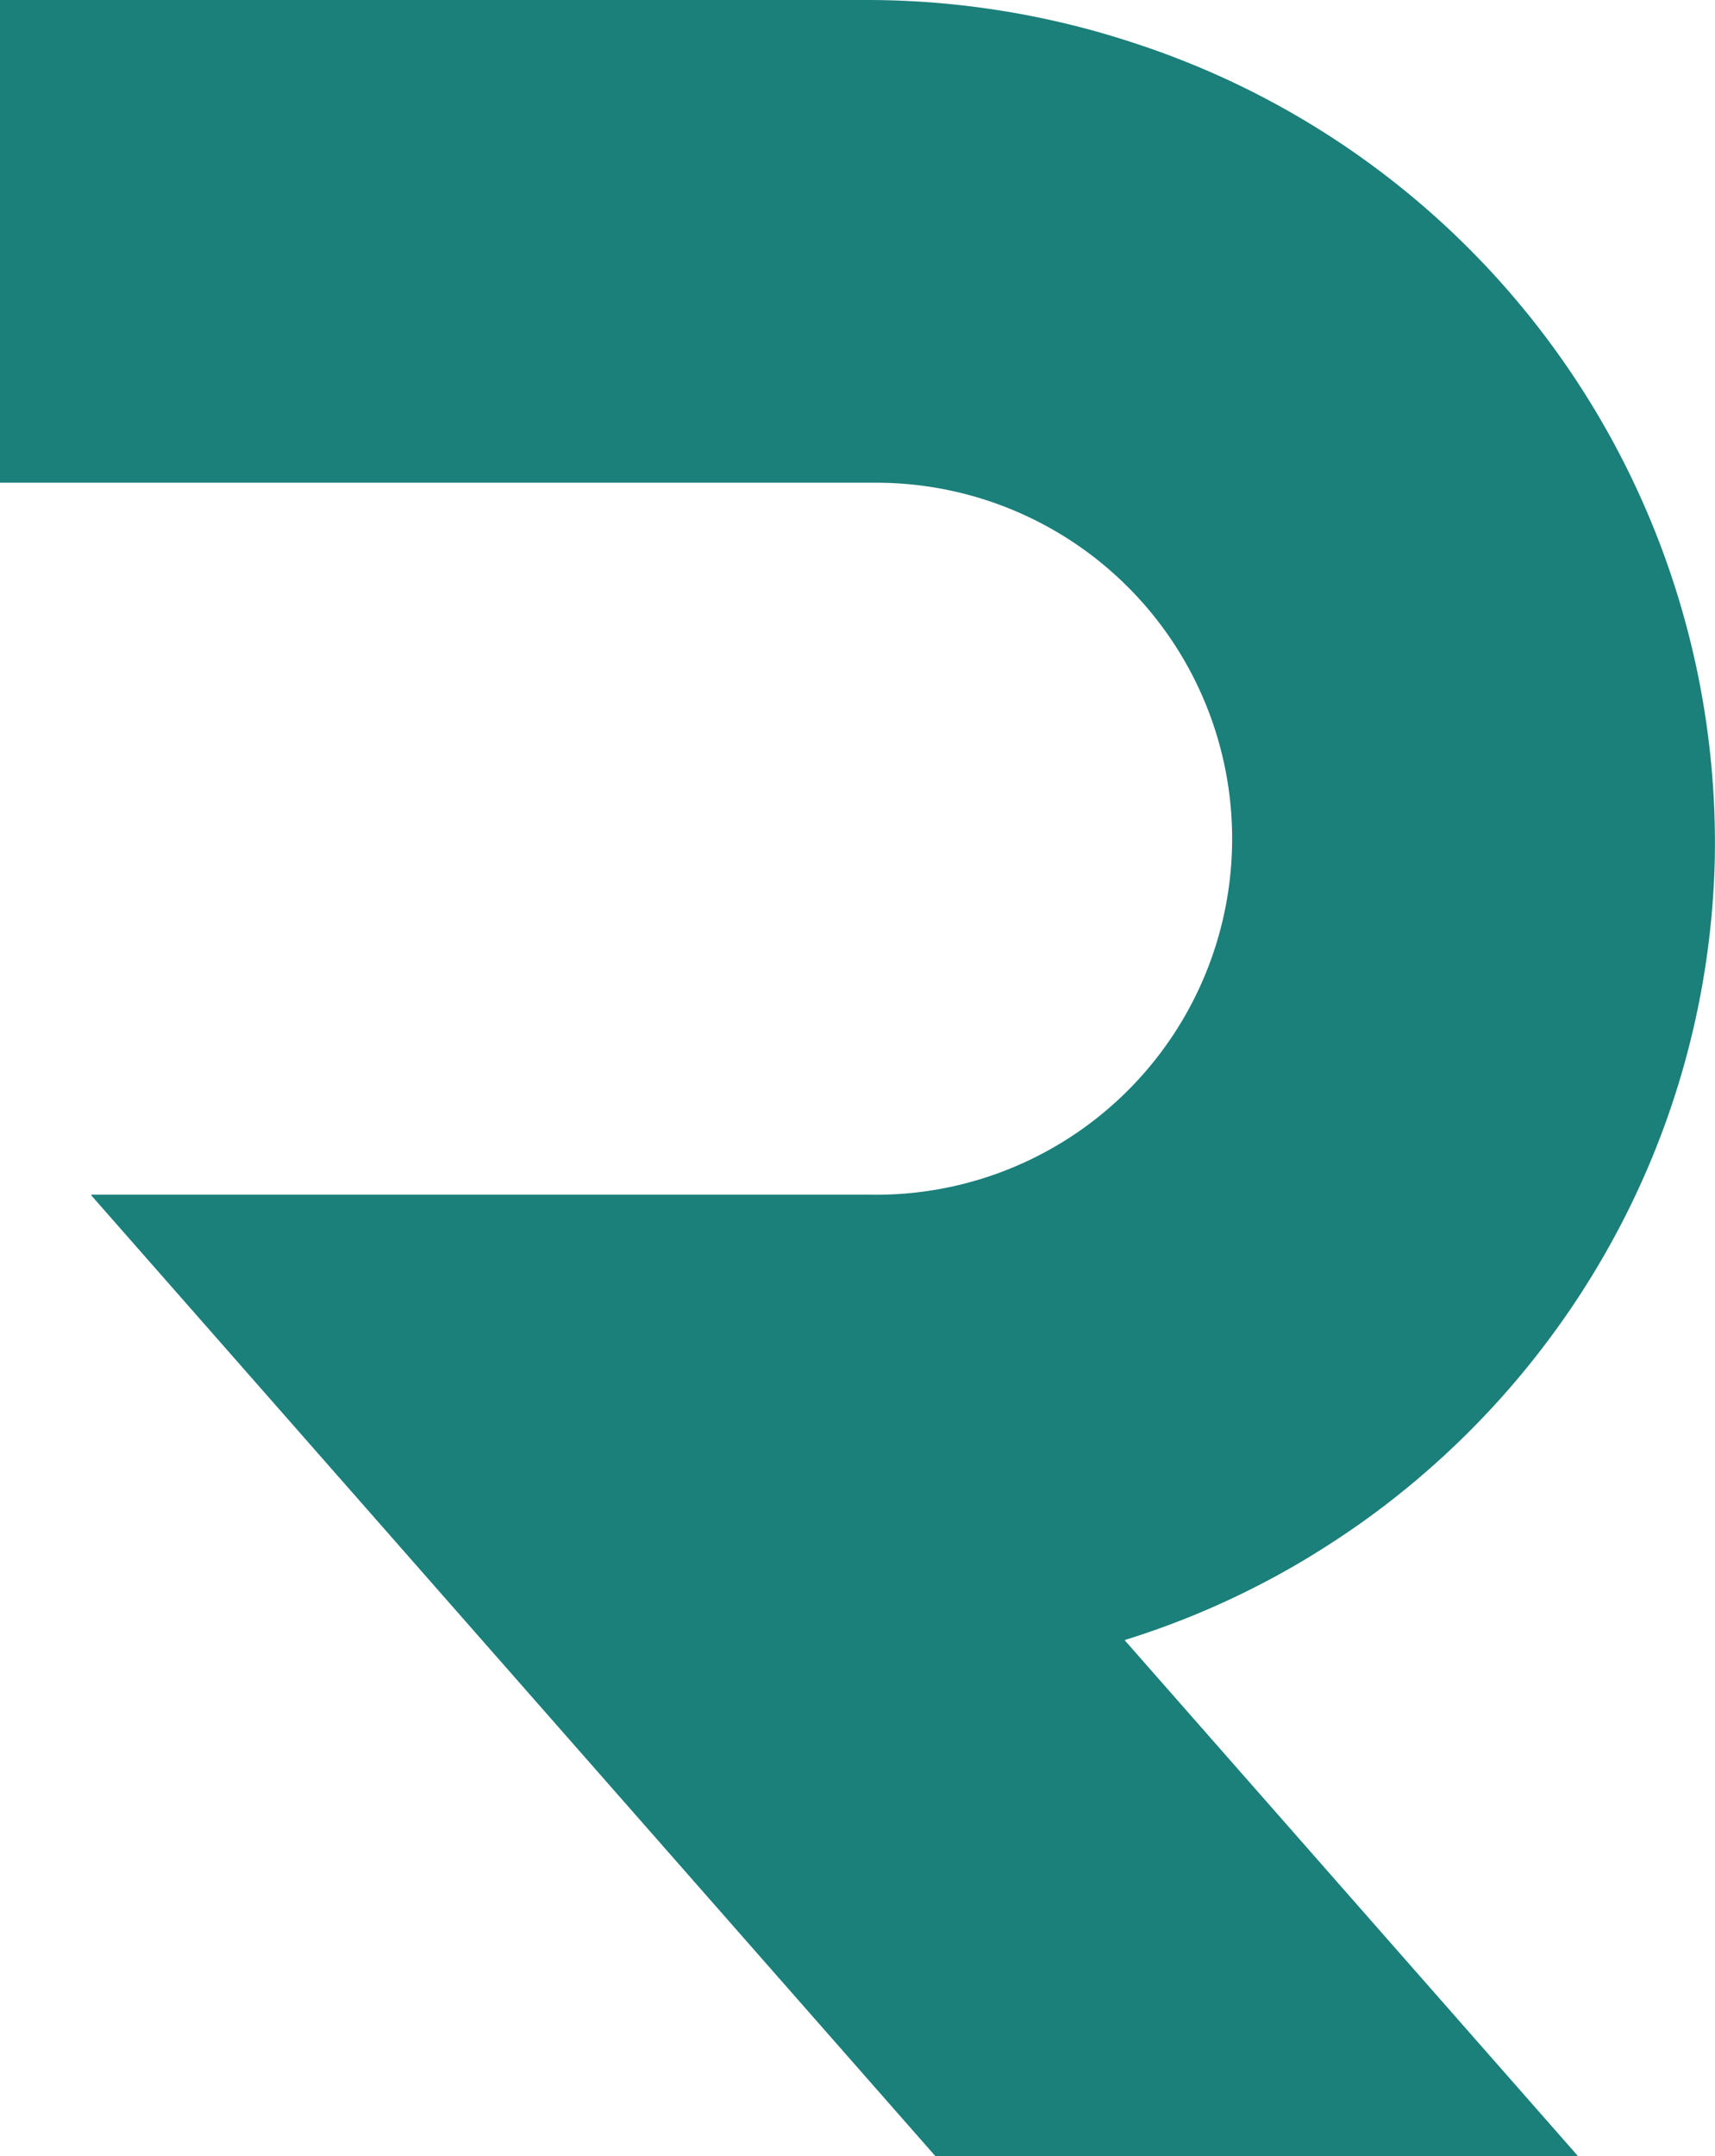 <svg id="Group_148" data-name="Group 148" xmlns="http://www.w3.org/2000/svg" xmlns:xlink="http://www.w3.org/1999/xlink" width="46.582" height="58.546" viewBox="0 0 46.582 58.546">
  <defs>
    <clipPath id="clip-path">
      <rect id="Rectangle_31" data-name="Rectangle 31" width="46.582" height="58.546" fill="#1b7f7a"/>
    </clipPath>
  </defs>
  <g id="Group_7" data-name="Group 7" clip-path="url(#clip-path)">
    <path id="Path_19" data-name="Path 19" d="M0,0H23.528a23.154,23.154,0,0,1,7.329,1.186,22.851,22.851,0,0,1,15.72,22.1,22.623,22.623,0,0,1-2.76,10.361q-.422.773-.9,1.509a22.962,22.962,0,0,1-5.33,5.743q-.348.265-.707.518-.717.5-1.473.954a22.756,22.756,0,0,1-2.348,1.217q-.808.361-1.649.66-.42.149-.848.282a.012.012,0,0,0-.005.019l12.288,13.98a.012.012,0,0,1,0,.013.011.011,0,0,1-.011.007H25.416a.011.011,0,0,1-.009,0L2.481,32.461a.012.012,0,0,1,.009-.02H23.661a9.667,9.667,0,1,0,.147-19.333H0V.141" fill="#1b7f7a"/>
  </g>
</svg>
